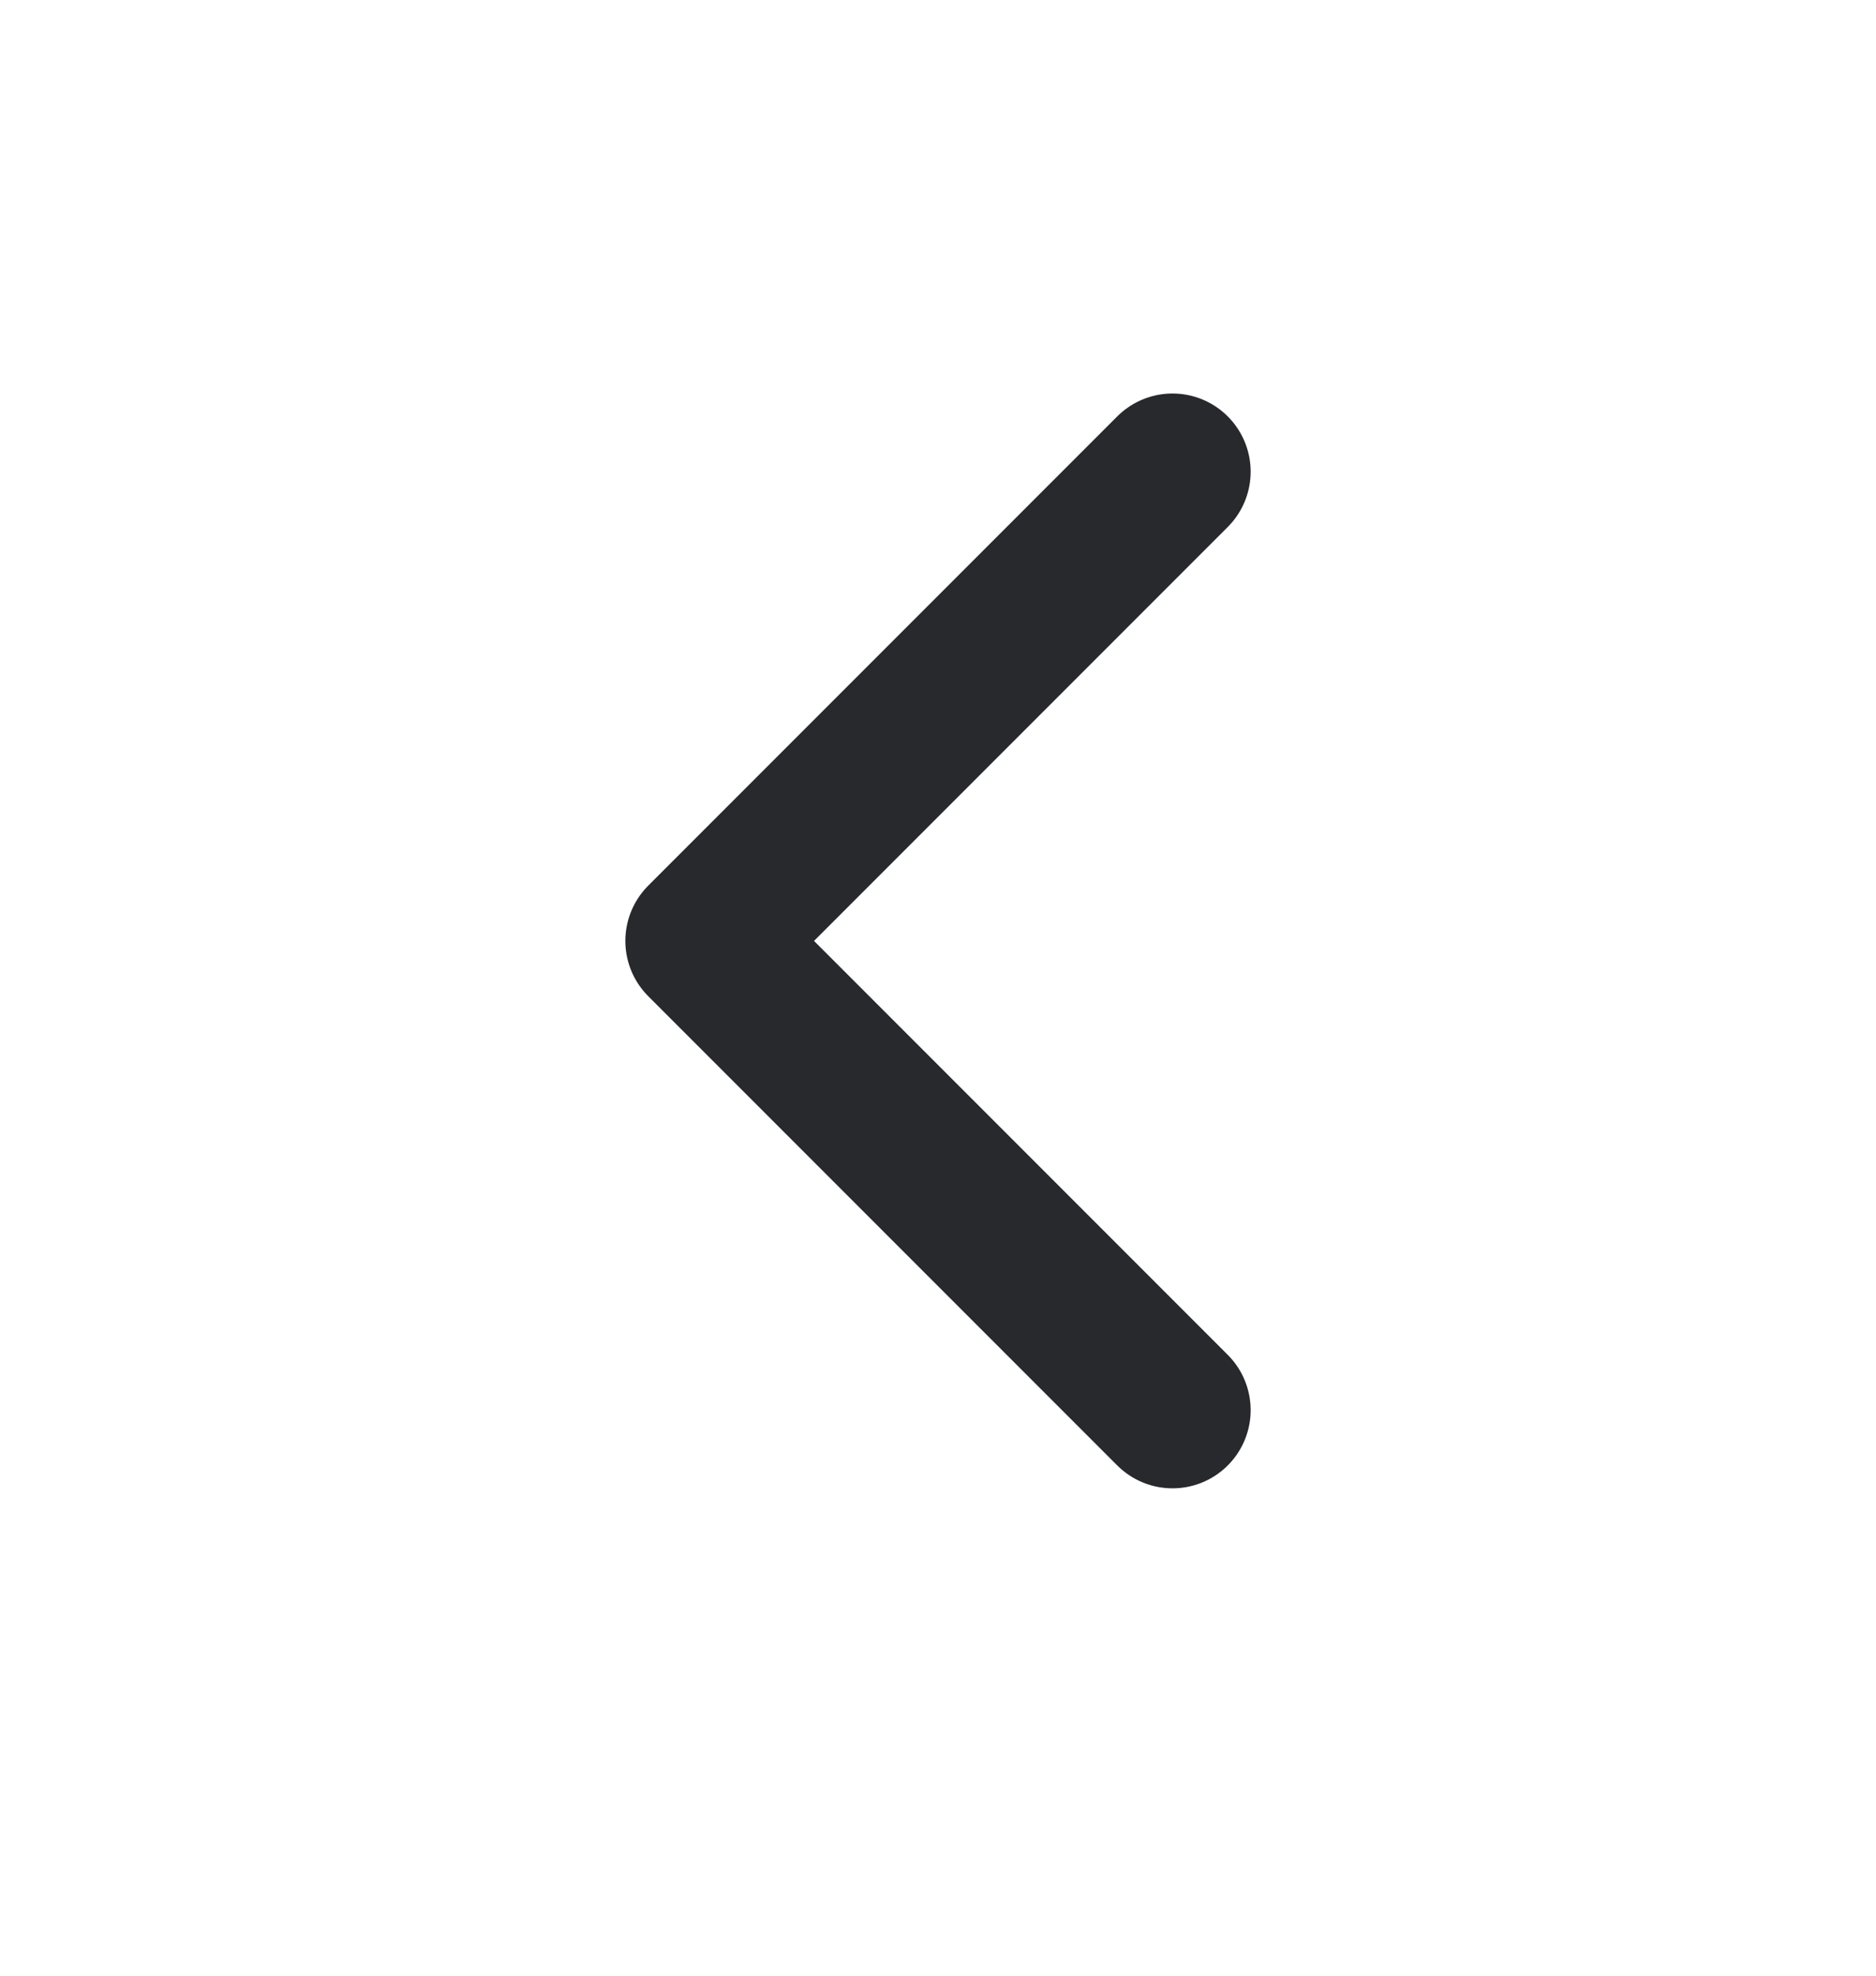 <svg width="19" height="20" viewBox="0 0 19 20" fill="none" xmlns="http://www.w3.org/2000/svg">
<path d="M11.875 4.775L7.125 9.525L11.875 14.275" stroke="#27292C" stroke-width="1.583" stroke-linecap="round" stroke-linejoin="round"/>
</svg>
